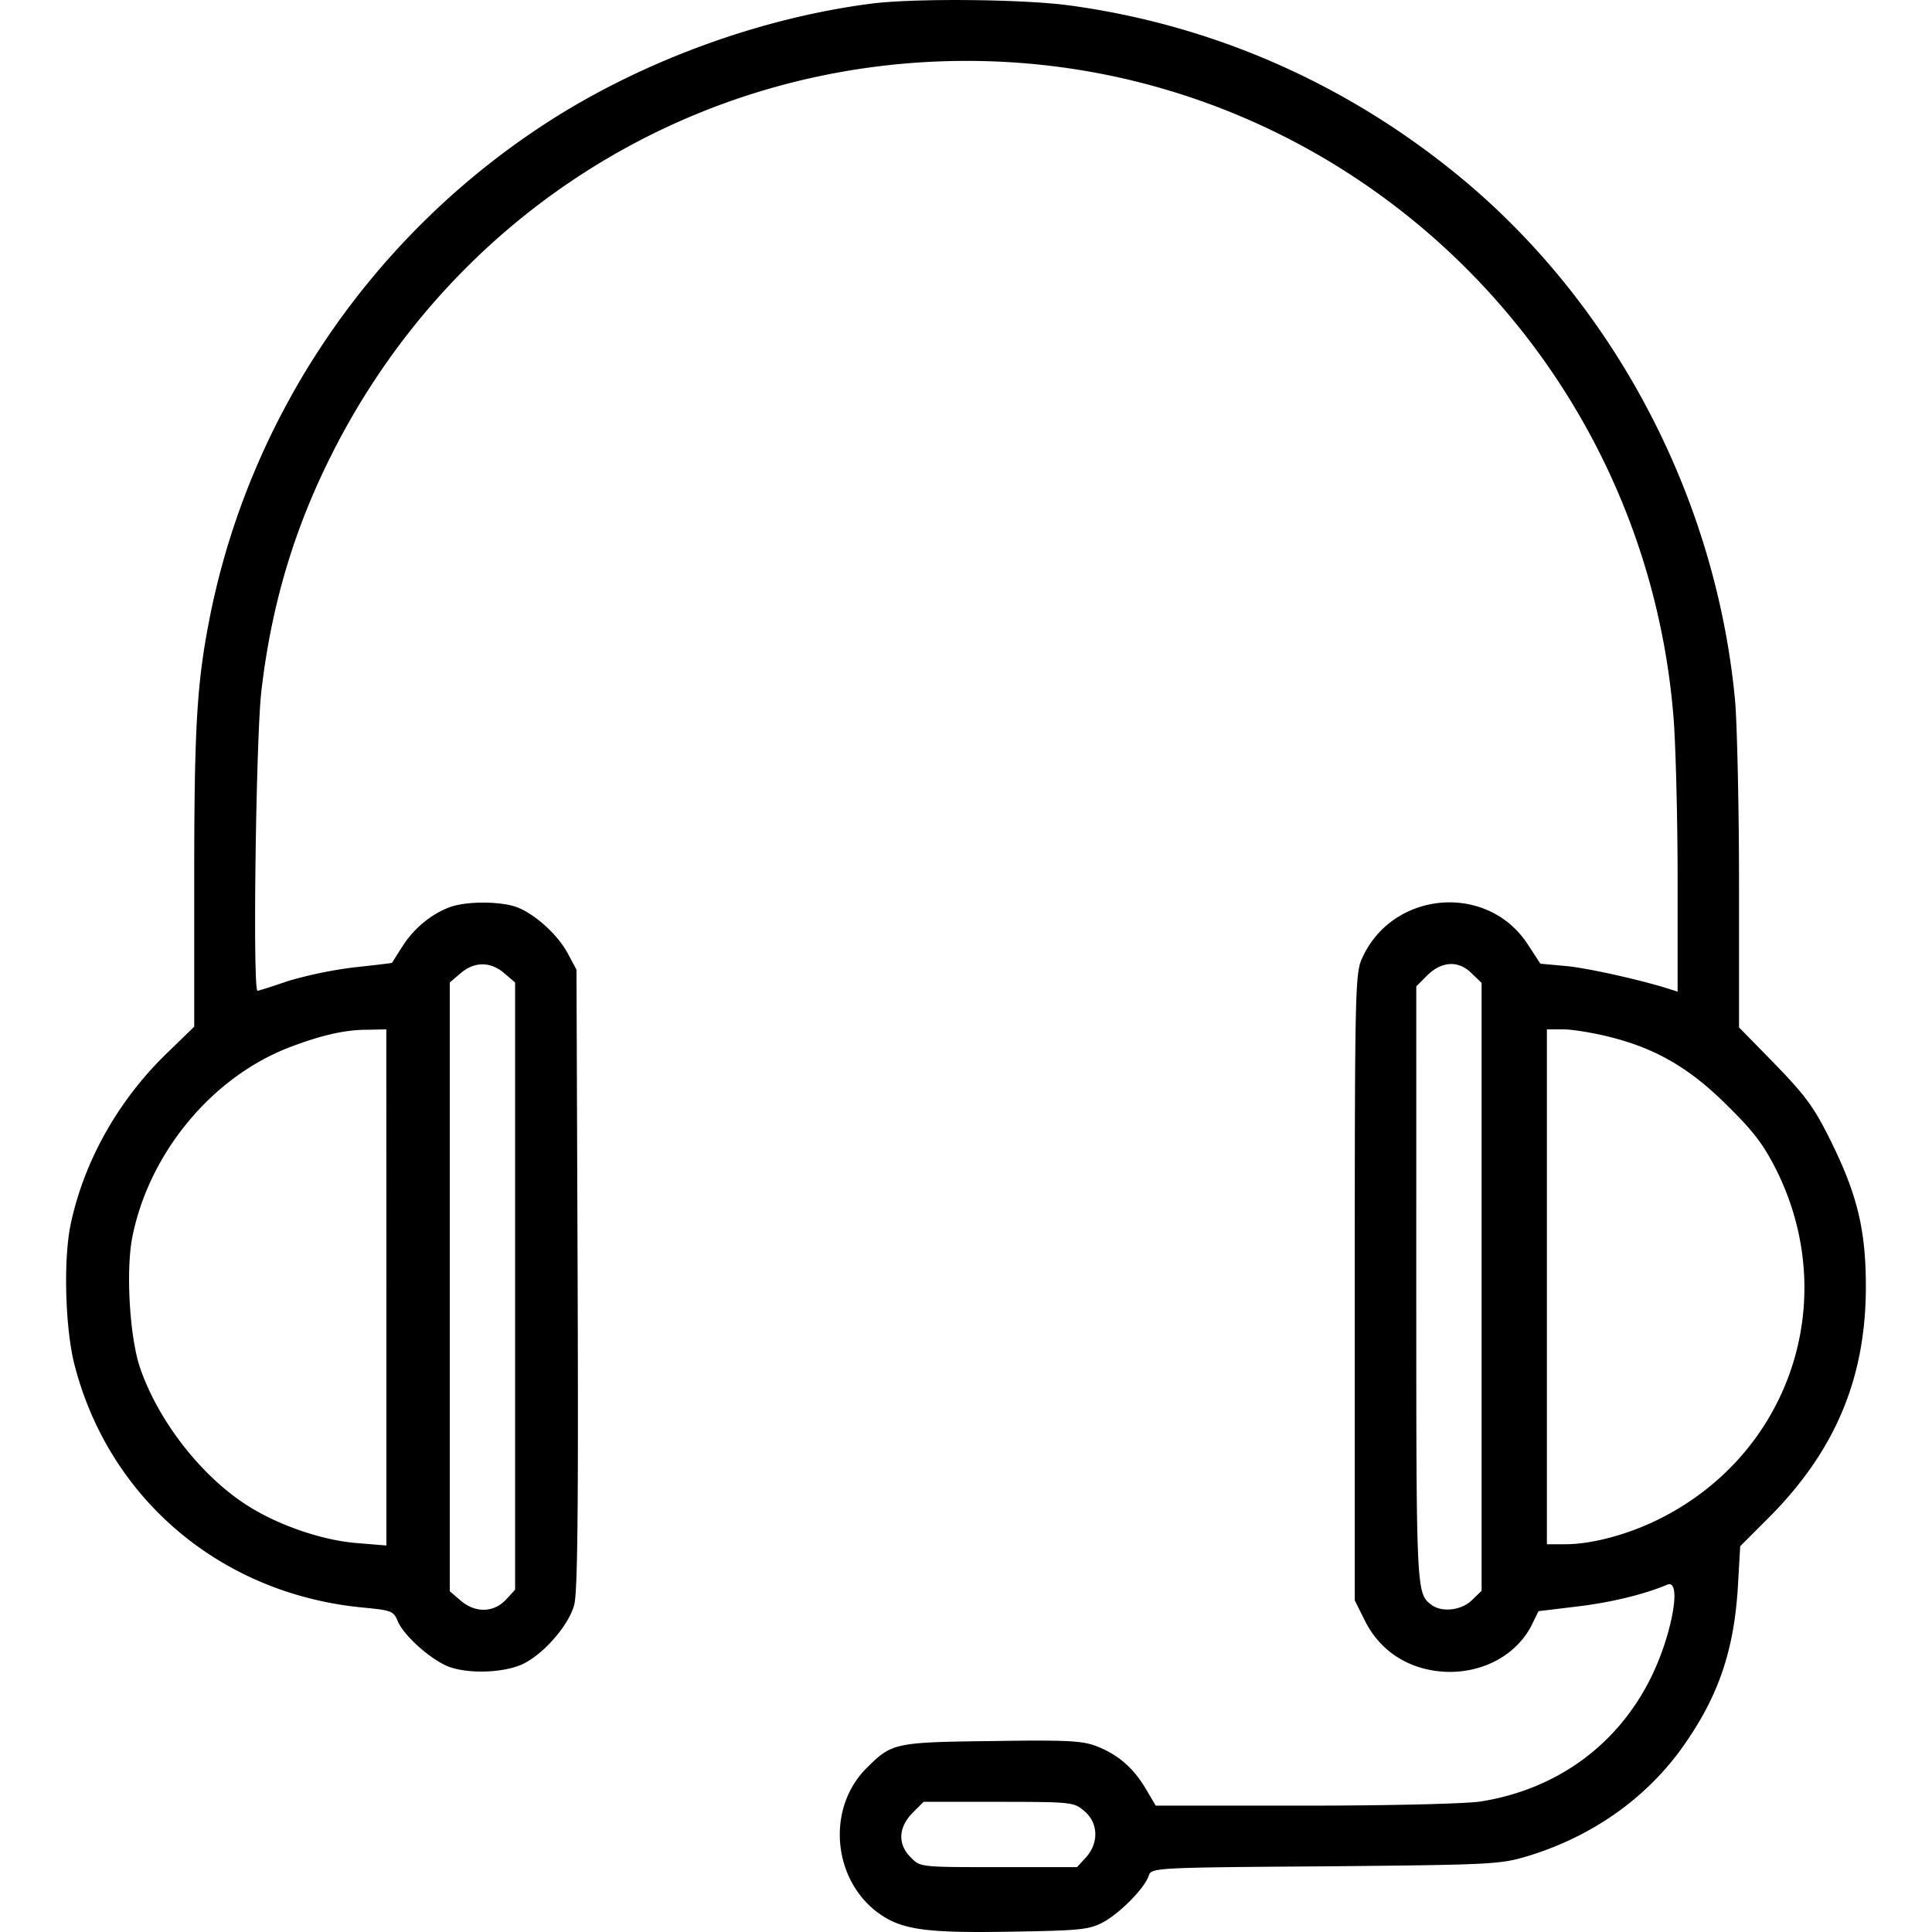 <svg id="Layer_1" data-name="Layer 1" xmlns="http://www.w3.org/2000/svg" height="100px" width="100px" fill="#000000" viewBox="0 0 912.89 979.99"><path d="M451.6,11.89c-58.28,7.6-119.88,30.6-168.81,63.35-86.16,57.5-146.2,147-166.27,247.36-6.63,33.53-8,55.16-8,132.75v75.43l-14.43,14c-24.17,23.59-41.32,54-48.15,85.77-3.9,17.93-2.92,53.6,1.95,72.12,17.74,68.22,74.85,116.18,146.78,122.8,14,1.37,15,1.76,17.15,7,3.12,7.21,16,18.71,24.95,22.61,9.36,3.9,26.71,3.7,37-.39,10.72-4.29,24.56-19.69,27.48-30.6,1.75-6.24,2.15-48.73,1.75-165.3l-.58-156.92-4.29-8c-4.87-9.36-16.18-19.69-25.15-23.39-7.8-3.31-25.15-3.51-34.11-.58-9.55,3.31-18.71,10.72-24.56,19.88-2.92,4.48-5.26,8.38-5.46,8.58,0,.19-8.58,1.17-19.3,2.34a212.58,212.58,0,0,0-33.72,7c-7.8,2.73-14.81,4.87-15.2,4.87-2.53,0-.78-129,1.95-152,5.07-43.66,16.57-82.06,35.48-119.68,61.79-123.4,185.38-200,322.22-200,187.71,0,344,145.61,358.67,333.91,1,13.06,2,49.51,2,81.09V513l-4.29-1.36C842.82,507.2,815.33,501,804.22,500l-12.87-1.17-6.63-10.14c-20.47-31-68.42-26.9-83.82,7.41-3.51,7.41-3.71,17-3.71,166.86V821.8l5.07,10.14c8.19,16.57,24.17,26.12,43.66,26.12,17.74-.2,33.53-9.16,40.94-23.59l3.51-7.21,19.3-2.34c16.76-1.95,33.91-6,46-11.11,8-3.31,2,27.87-9.55,49.71-17.16,32.75-47.37,54.19-84.79,60.23-7,1.17-45.42,2.14-88.89,2.14H596.23l-5.07-8.58c-6.24-10.53-14-17.35-25.15-21.64-7.21-2.73-15.2-3.12-53.21-2.53-49.12.58-50.49,1-63.16,13.64-20.27,20.08-17.54,55.75,5.26,73.1,12.08,9,24,10.72,68.42,9.94,34.89-.58,39.18-1,46.39-4.87,8.58-4.68,21-17.35,23-23.59,1.37-3.9,2.73-4.09,89.47-4.68,84.21-.78,88.69-1,102.34-5.07,32.94-9.94,60.62-29.43,79.33-55.94,17.74-25.15,25.73-48.34,27.68-80.89l1.17-20.47,14.23-14.23c33.92-33.92,49.51-71,49.51-117.35,0-28.85-4.29-46.59-17.74-73.88-8.58-17.35-12.67-22.81-28.27-39l-18.32-18.71V459c0-39.77-1-81.87-2-93.57-9.55-101.95-60-198.82-137-263.54C695.43,53.58,627,23,553.14,12.84,529.76,9.55,473.62,9,451.6,11.89ZM265.83,503.69l5.46,4.68v308l-4.68,5.07c-6.24,6.63-15.59,6.82-23,.39l-5.46-4.68V508.37l5.46-4.68C250.63,497.65,258.81,497.65,265.83,503.69Zm490.82.19,4.87,4.68V816.94l-4.87,4.68c-5.26,5.26-15.4,6.43-20.66,2.34-7.6-5.85-7.6-6.43-7.6-162.18V510.32l5.65-5.65C741.45,497.45,750,497.06,756.65,503.88ZM206,662.94v131l-14.23-1.17c-16.76-1.17-38-8.19-53.41-17.35C113.79,761,90.59,731.75,81,703.68c-5.26-15.59-7.21-49.12-3.9-66.08,8.38-42.3,39.77-80.5,78.56-95.9,16-6.24,28.85-9.36,40.15-9.36l10.14-.2ZM826.63,536c23.78,6,40.74,16,59.84,35.09,13.45,13.25,18.32,19.88,24.95,33.14,32.36,66.08,6.23,143.27-59.65,176.21-15.59,7.8-34.11,12.86-47.76,12.86h-9.36V532.14H803C807.73,532.15,818.25,533.9,826.63,536ZM560,928.63c7.21,6,7.41,16.37.78,23.59l-4.48,4.87H516.5c-39.57,0-39.76,0-44.44-4.87-6.82-6.63-6.43-15.2.78-22.61l5.65-5.65H516.7C553.93,924,554.71,924.14,560,928.63Z" transform="translate(-43.55 -10)"/></svg>